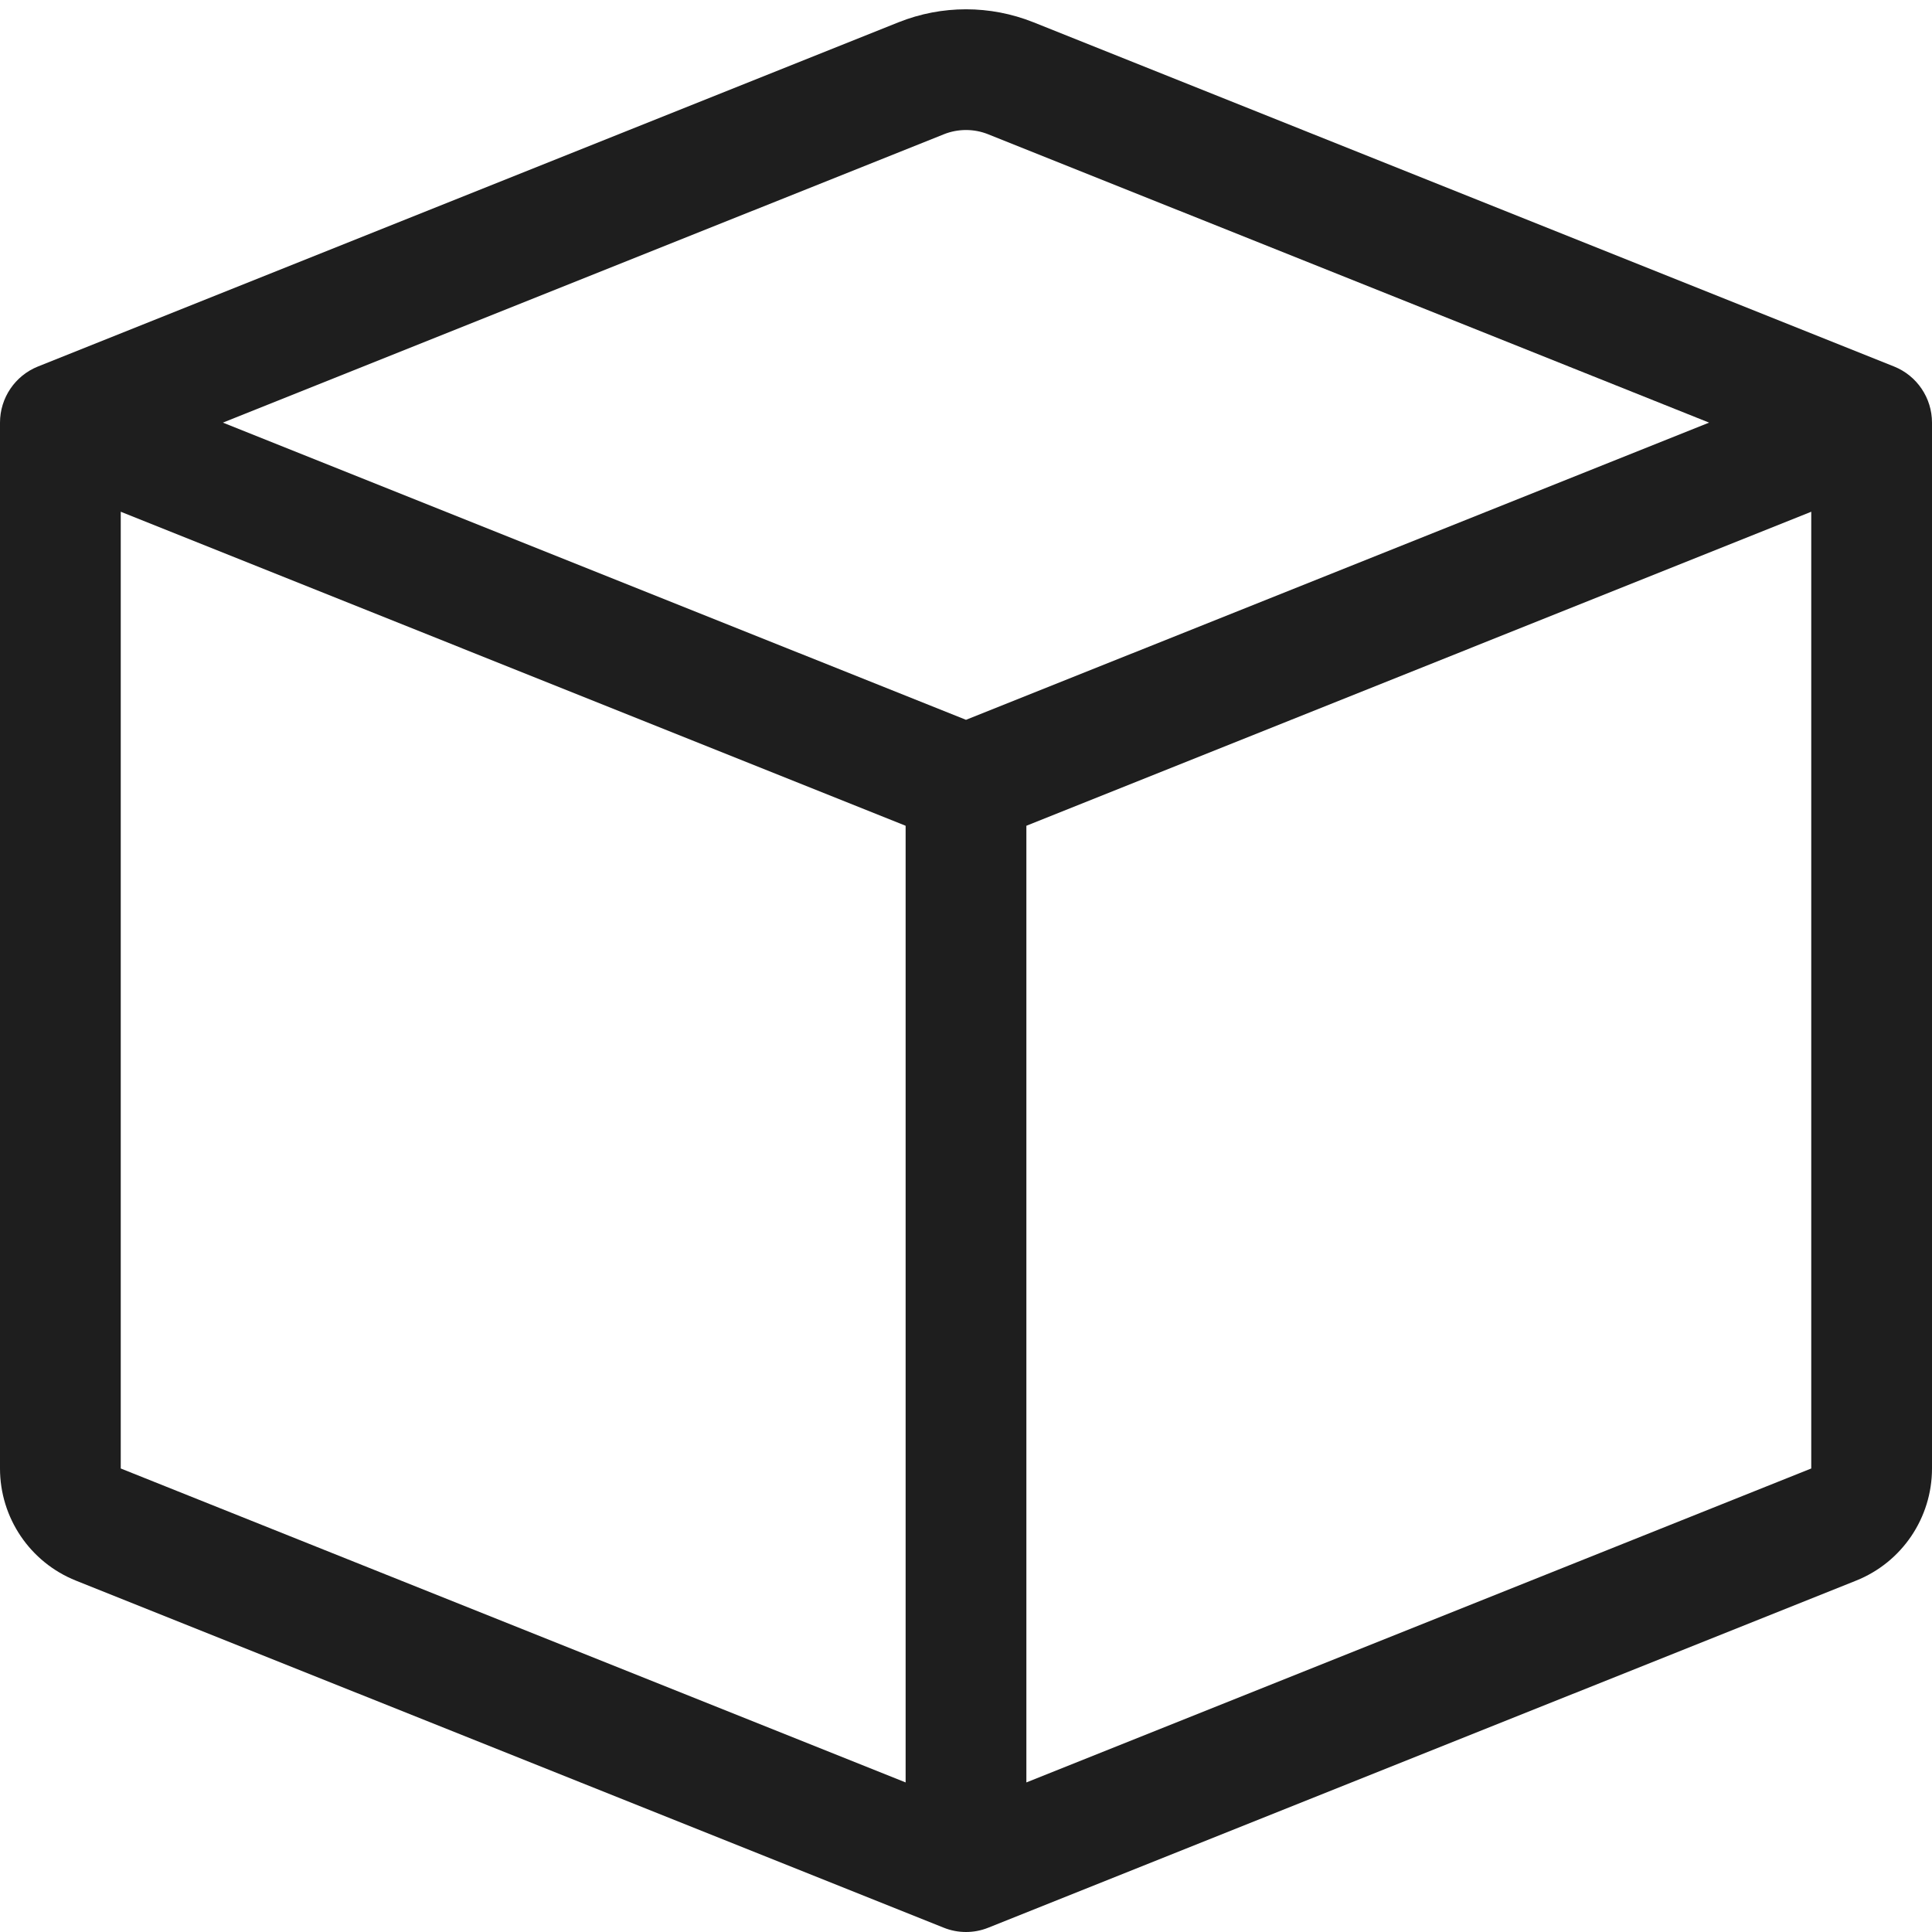 <svg width="24" height="24" viewBox="0 0 24 24" fill="none" xmlns="http://www.w3.org/2000/svg">
<g id="box">
<path id="Vector 111 (Stroke)" d="M12.278 1.669C12.1 1.597 11.9 1.597 11.722 1.669L2.769 5.25L12 8.942L21.231 5.25L12.278 1.669ZM22.5 6.357L12.75 10.258V22.142L22.5 18.242V6.357ZM11.25 22.142V10.258L1.5 6.357V18.242L11.25 22.142ZM11.164 0.276C11.701 0.062 12.299 0.062 12.836 0.276L23.529 4.553C23.813 4.667 24 4.943 24 5.25V18.242C24 18.855 23.627 19.407 23.057 19.635L12.278 23.946C12.1 24.018 11.9 24.018 11.722 23.946L0.943 19.635C0.373 19.407 0 18.855 0 18.242V5.25C0 4.943 0.187 4.667 0.471 4.553L11.164 0.276Z" fill="#1E1E1E"/>
</g>
</svg>
